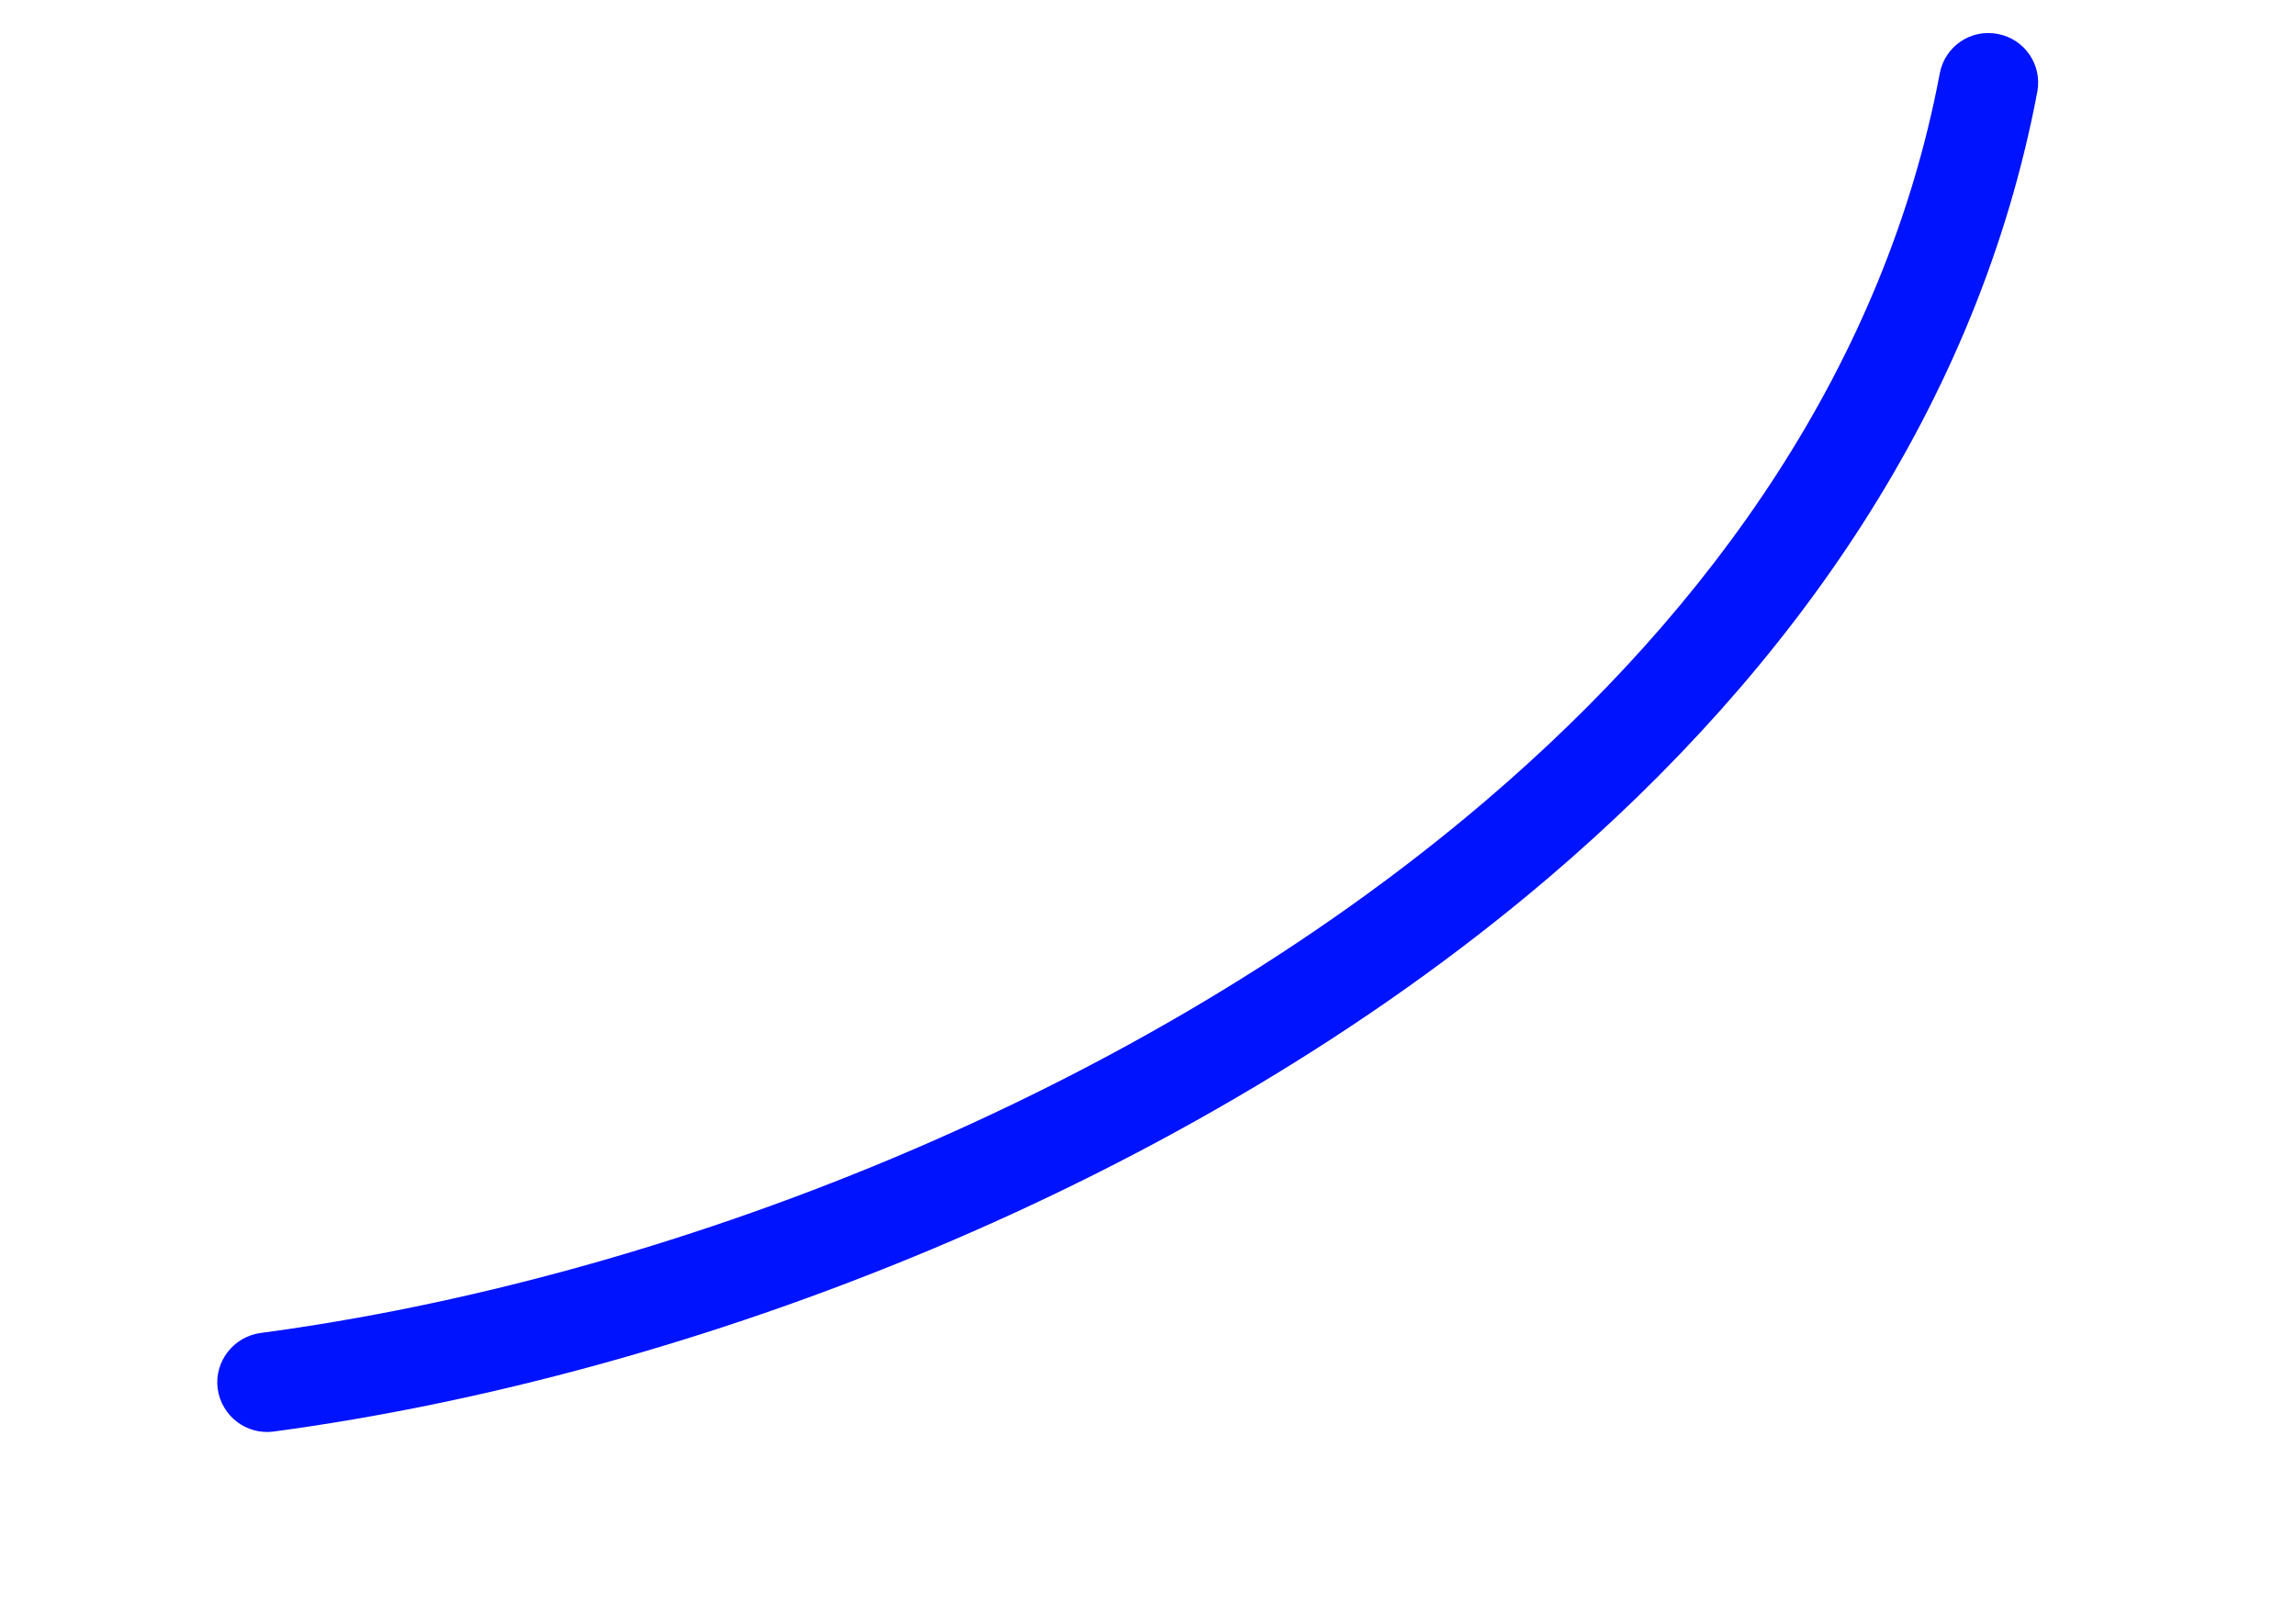 <?xml version="1.0" encoding="UTF-8"?> <svg xmlns="http://www.w3.org/2000/svg" width="54" height="38" viewBox="0 0 54 38" fill="none"> <path fill-rule="evenodd" clip-rule="evenodd" d="M6.433 33.679C16.238 32.363 27.924 27.897 36.439 20.633C42.207 15.71 46.526 9.505 47.916 2.159C48.035 1.525 47.618 0.917 46.984 0.798C46.349 0.675 45.741 1.093 45.622 1.726C44.334 8.548 40.285 14.283 34.926 18.852C26.749 25.826 15.535 30.106 6.124 31.36C5.486 31.451 5.036 32.037 5.12 32.674C5.21 33.313 5.796 33.763 6.433 33.679Z" fill="#0013FE"></path> </svg> 